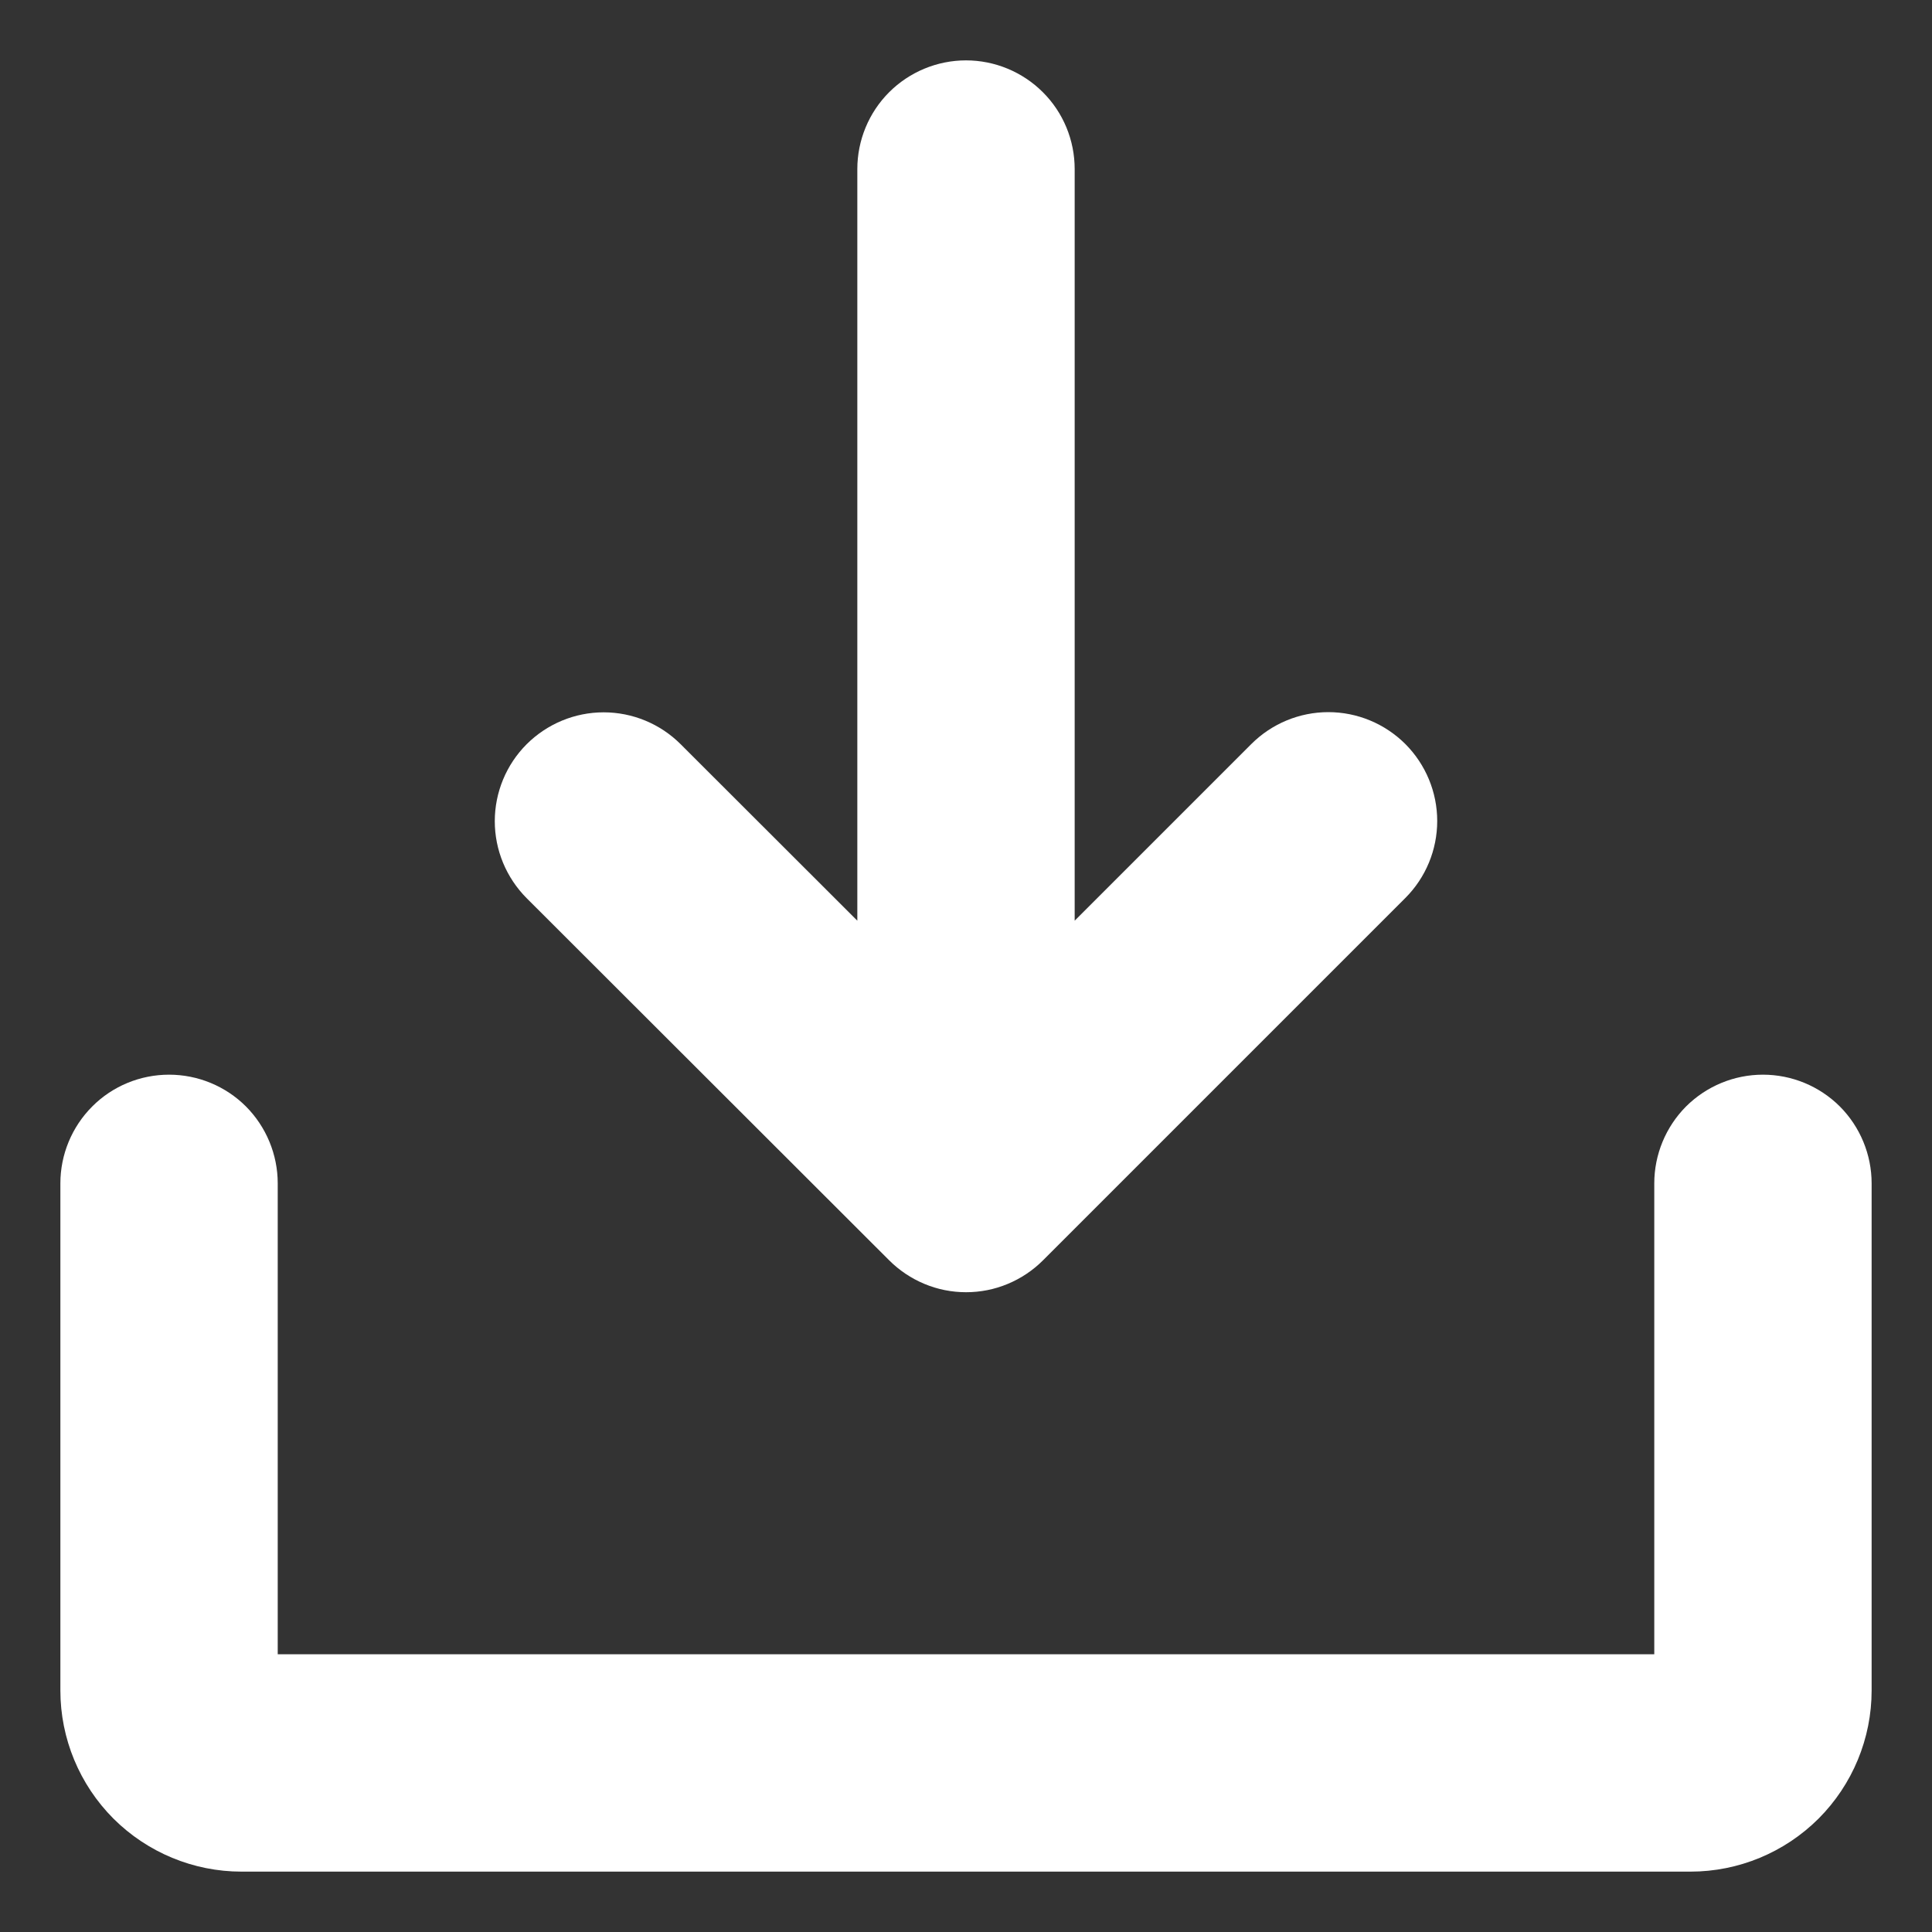 <svg width="20" height="20" viewBox="0 0 20 20" fill="none" xmlns="http://www.w3.org/2000/svg">
<rect x="0" y="0" width="20" height="20" fill="#333333" stroke="none"/>
<path id="Vector" d="M19.375 12.25V17.5C19.375 17.997 19.177 18.474 18.826 18.826C18.474 19.177 17.997 19.375 17.5 19.375H2.5C2.003 19.375 1.526 19.177 1.174 18.826C0.823 18.474 0.625 17.997 0.625 17.5V12.25C0.625 11.952 0.744 11.665 0.955 11.454C1.165 11.243 1.452 11.125 1.75 11.125C2.048 11.125 2.335 11.243 2.546 11.454C2.756 11.665 2.875 11.952 2.875 12.25V17.125H17.125V12.25C17.125 11.952 17.244 11.665 17.454 11.454C17.666 11.243 17.952 11.125 18.25 11.125C18.548 11.125 18.834 11.243 19.046 11.454C19.256 11.665 19.375 11.952 19.375 12.25ZM9.204 13.046C9.309 13.151 9.433 13.234 9.57 13.291C9.706 13.348 9.853 13.377 10.001 13.377C10.149 13.377 10.296 13.348 10.432 13.291C10.569 13.234 10.693 13.151 10.798 13.046L14.548 9.296C14.759 9.085 14.878 8.798 14.878 8.499C14.878 8.2 14.759 7.914 14.548 7.702C14.336 7.491 14.05 7.372 13.751 7.372C13.452 7.372 13.165 7.491 12.954 7.702L11.125 9.531V1.75C11.125 1.452 11.007 1.165 10.796 0.955C10.585 0.744 10.298 0.625 10 0.625C9.702 0.625 9.415 0.744 9.204 0.955C8.994 1.165 8.875 1.452 8.875 1.75V9.531L7.046 7.704C6.835 7.493 6.548 7.374 6.249 7.374C5.95 7.374 5.664 7.493 5.452 7.704C5.241 7.915 5.122 8.202 5.122 8.501C5.122 8.8 5.241 9.086 5.452 9.298L9.204 13.046Z" fill="white"/>
</svg>
